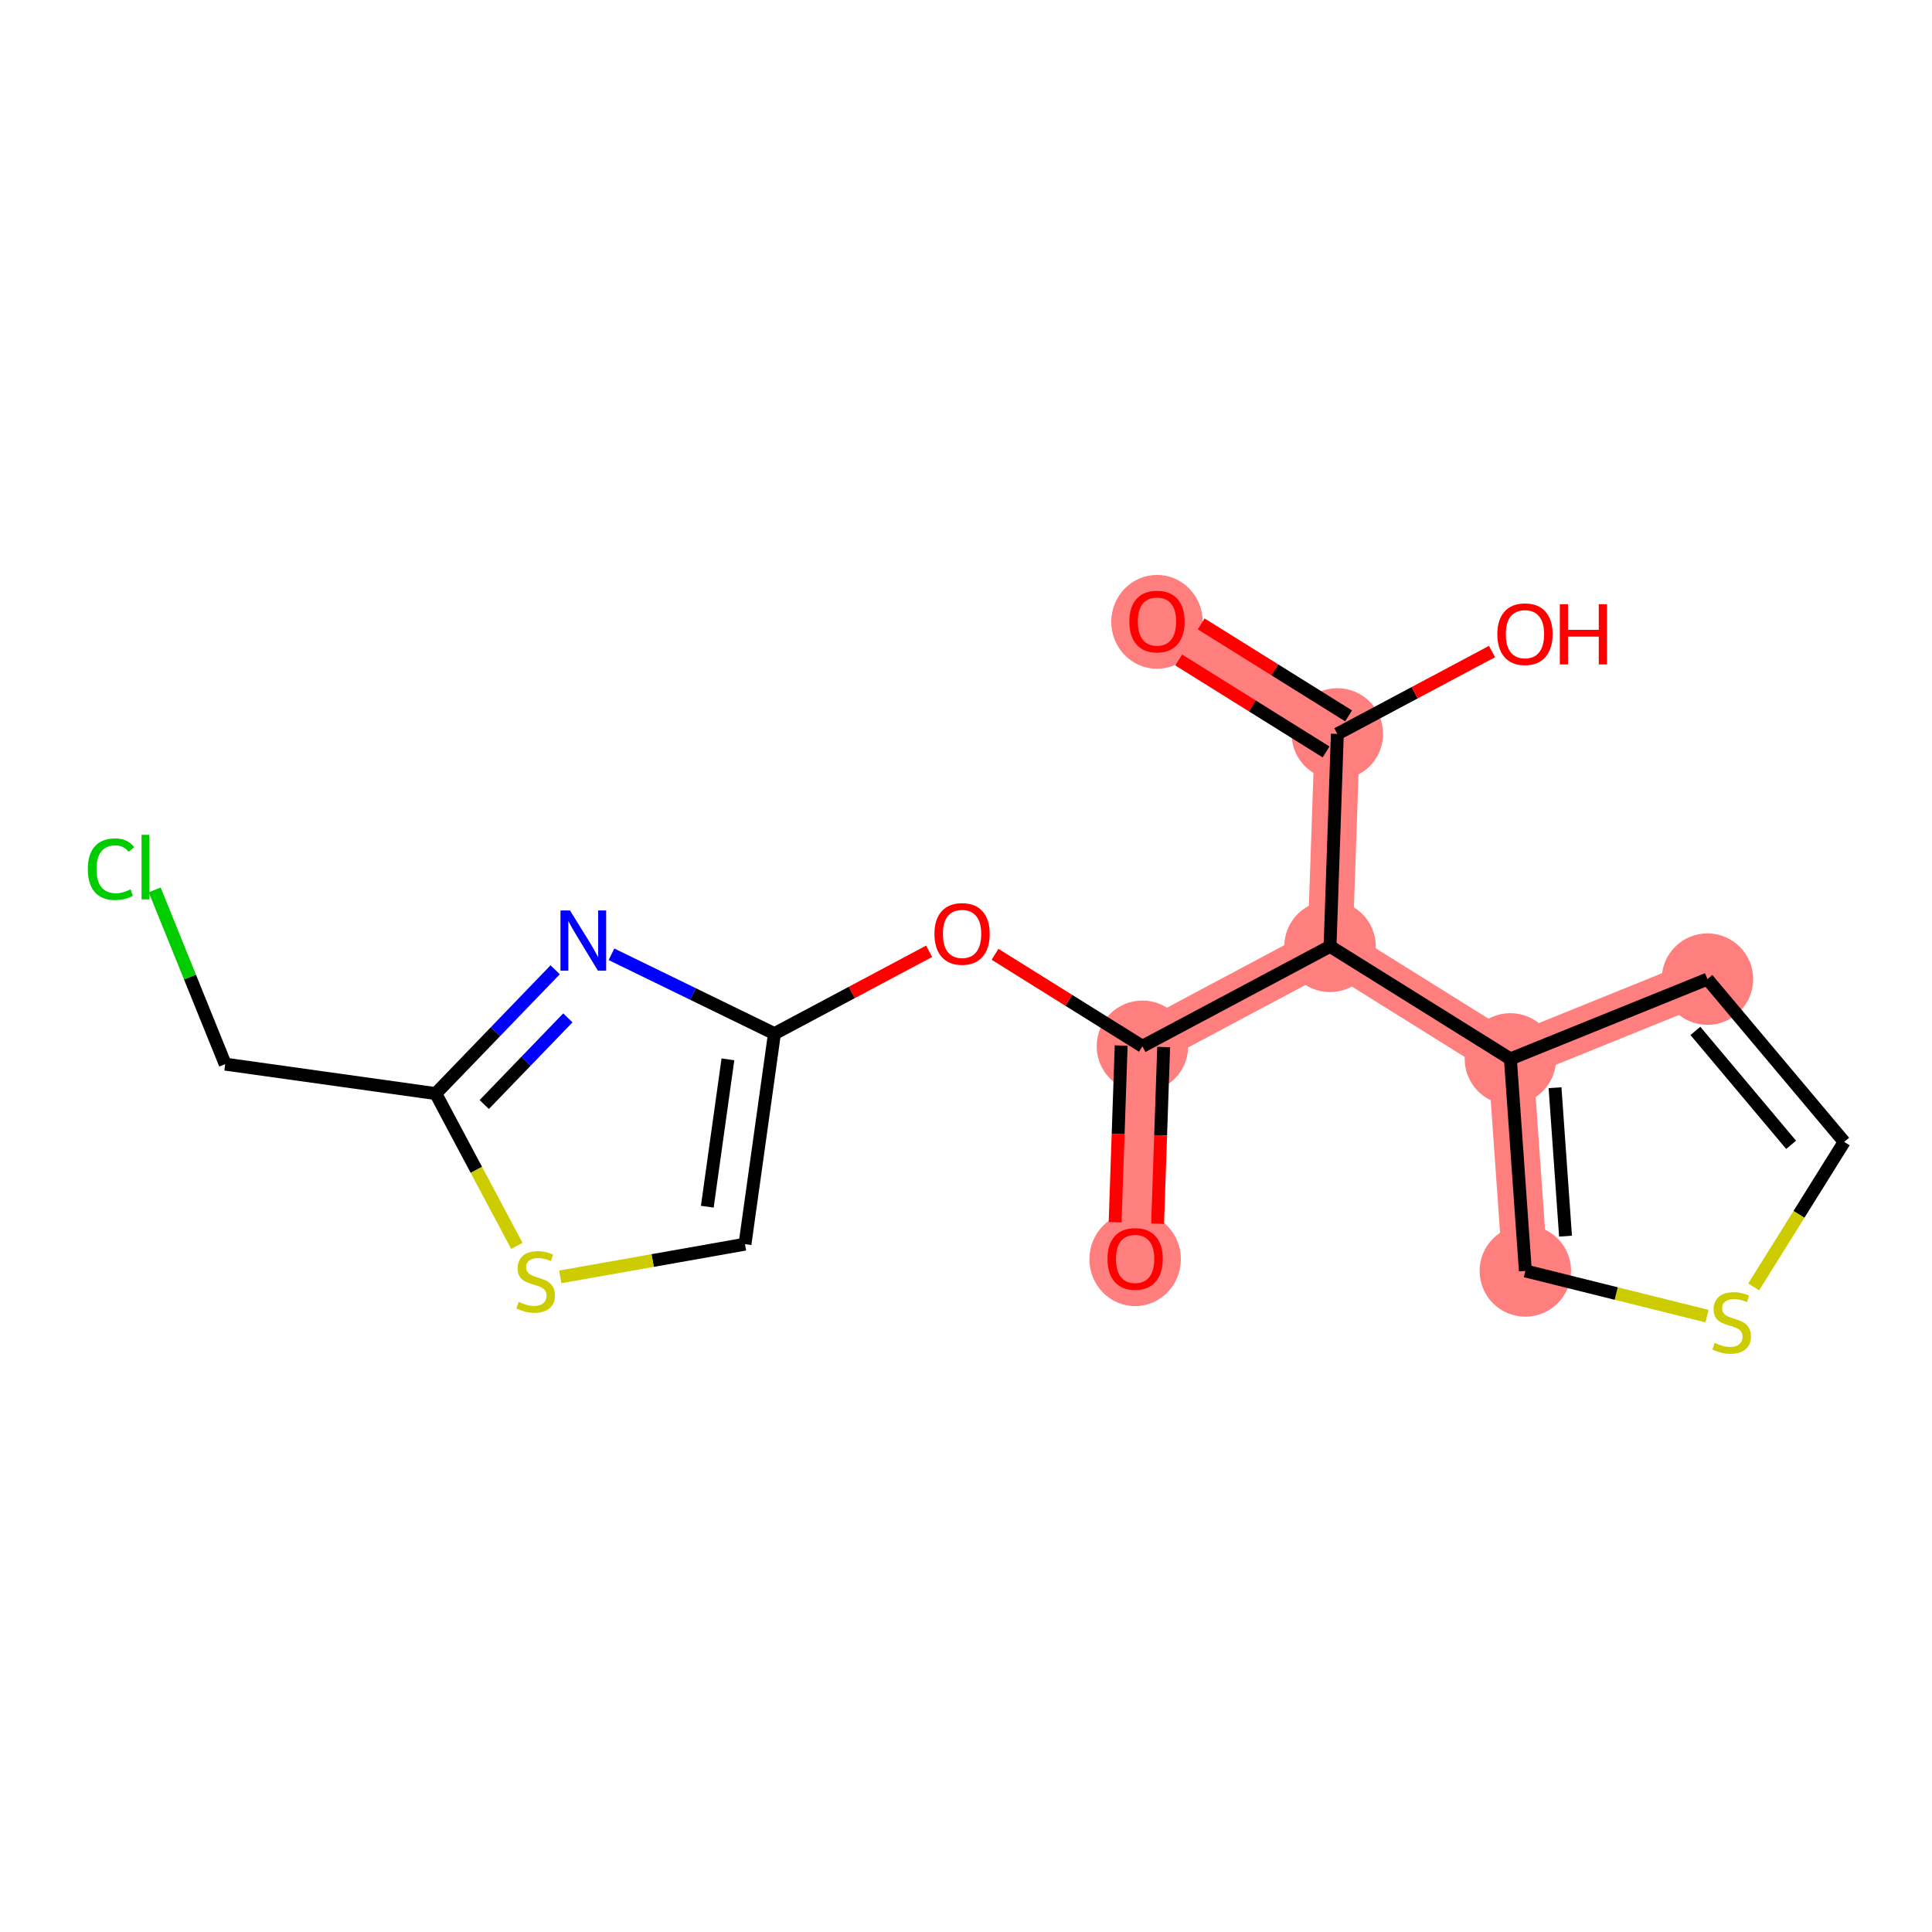 <?xml version='1.0' encoding='iso-8859-1'?>
<svg version='1.1' baseProfile='full'
              xmlns='http://www.w3.org/2000/svg'
                      xmlns:rdkit='http://www.rdkit.org/xml'
                      xmlns:xlink='http://www.w3.org/1999/xlink'
                  xml:space='preserve'
width='300px' height='300px' viewBox='0 0 300 300'>
<!-- END OF HEADER -->
<rect style='opacity:1.0;fill:#FFFFFF;stroke:none' width='300' height='300' x='0' y='0'> </rect>
<rect style='opacity:1.0;fill:#FFFFFF;stroke:none' width='300' height='300' x='0' y='0'> </rect>
<path d='M 179.657,96.486 L 207.661,113.961' style='fill:none;fill-rule:evenodd;stroke:#FF7F7F;stroke-width:7.0px;stroke-linecap:butt;stroke-linejoin:miter;stroke-opacity:1' />
<path d='M 207.661,113.961 L 206.529,146.95' style='fill:none;fill-rule:evenodd;stroke:#FF7F7F;stroke-width:7.0px;stroke-linecap:butt;stroke-linejoin:miter;stroke-opacity:1' />
<path d='M 206.529,146.95 L 177.394,162.465' style='fill:none;fill-rule:evenodd;stroke:#FF7F7F;stroke-width:7.0px;stroke-linecap:butt;stroke-linejoin:miter;stroke-opacity:1' />
<path d='M 206.529,146.95 L 234.533,164.425' style='fill:none;fill-rule:evenodd;stroke:#FF7F7F;stroke-width:7.0px;stroke-linecap:butt;stroke-linejoin:miter;stroke-opacity:1' />
<path d='M 177.394,162.465 L 176.262,195.454' style='fill:none;fill-rule:evenodd;stroke:#FF7F7F;stroke-width:7.0px;stroke-linecap:butt;stroke-linejoin:miter;stroke-opacity:1' />
<path d='M 234.533,164.425 L 265.13,152.04' style='fill:none;fill-rule:evenodd;stroke:#FF7F7F;stroke-width:7.0px;stroke-linecap:butt;stroke-linejoin:miter;stroke-opacity:1' />
<path d='M 234.533,164.425 L 236.856,197.351' style='fill:none;fill-rule:evenodd;stroke:#FF7F7F;stroke-width:7.0px;stroke-linecap:butt;stroke-linejoin:miter;stroke-opacity:1' />
<ellipse cx='179.657' cy='96.559' rx='6.602' ry='6.787'  style='fill:#FF7F7F;fill-rule:evenodd;stroke:#FF7F7F;stroke-width:1.0px;stroke-linecap:butt;stroke-linejoin:miter;stroke-opacity:1' />
<ellipse cx='207.661' cy='113.961' rx='6.602' ry='6.602'  style='fill:#FF7F7F;fill-rule:evenodd;stroke:#FF7F7F;stroke-width:1.0px;stroke-linecap:butt;stroke-linejoin:miter;stroke-opacity:1' />
<ellipse cx='206.529' cy='146.95' rx='6.602' ry='6.602'  style='fill:#FF7F7F;fill-rule:evenodd;stroke:#FF7F7F;stroke-width:1.0px;stroke-linecap:butt;stroke-linejoin:miter;stroke-opacity:1' />
<ellipse cx='177.394' cy='162.465' rx='6.602' ry='6.602'  style='fill:#FF7F7F;fill-rule:evenodd;stroke:#FF7F7F;stroke-width:1.0px;stroke-linecap:butt;stroke-linejoin:miter;stroke-opacity:1' />
<ellipse cx='176.262' cy='195.527' rx='6.602' ry='6.787'  style='fill:#FF7F7F;fill-rule:evenodd;stroke:#FF7F7F;stroke-width:1.0px;stroke-linecap:butt;stroke-linejoin:miter;stroke-opacity:1' />
<ellipse cx='234.533' cy='164.425' rx='6.602' ry='6.602'  style='fill:#FF7F7F;fill-rule:evenodd;stroke:#FF7F7F;stroke-width:1.0px;stroke-linecap:butt;stroke-linejoin:miter;stroke-opacity:1' />
<ellipse cx='265.13' cy='152.04' rx='6.602' ry='6.602'  style='fill:#FF7F7F;fill-rule:evenodd;stroke:#FF7F7F;stroke-width:1.0px;stroke-linecap:butt;stroke-linejoin:miter;stroke-opacity:1' />
<ellipse cx='236.856' cy='197.351' rx='6.602' ry='6.602'  style='fill:#FF7F7F;fill-rule:evenodd;stroke:#FF7F7F;stroke-width:1.0px;stroke-linecap:butt;stroke-linejoin:miter;stroke-opacity:1' />
<path class='bond-0 atom-0 atom-1' d='M 183.026,102.479 L 194.469,109.62' style='fill:none;fill-rule:evenodd;stroke:#FF0000;stroke-width:2.0px;stroke-linecap:butt;stroke-linejoin:miter;stroke-opacity:1' />
<path class='bond-0 atom-0 atom-1' d='M 194.469,109.62 L 205.913,116.761' style='fill:none;fill-rule:evenodd;stroke:#000000;stroke-width:2.0px;stroke-linecap:butt;stroke-linejoin:miter;stroke-opacity:1' />
<path class='bond-0 atom-0 atom-1' d='M 186.521,96.879 L 197.964,104.019' style='fill:none;fill-rule:evenodd;stroke:#FF0000;stroke-width:2.0px;stroke-linecap:butt;stroke-linejoin:miter;stroke-opacity:1' />
<path class='bond-0 atom-0 atom-1' d='M 197.964,104.019 L 209.408,111.16' style='fill:none;fill-rule:evenodd;stroke:#000000;stroke-width:2.0px;stroke-linecap:butt;stroke-linejoin:miter;stroke-opacity:1' />
<path class='bond-1 atom-1 atom-2' d='M 207.661,113.961 L 219.67,107.566' style='fill:none;fill-rule:evenodd;stroke:#000000;stroke-width:2.0px;stroke-linecap:butt;stroke-linejoin:miter;stroke-opacity:1' />
<path class='bond-1 atom-1 atom-2' d='M 219.67,107.566 L 231.68,101.17' style='fill:none;fill-rule:evenodd;stroke:#FF0000;stroke-width:2.0px;stroke-linecap:butt;stroke-linejoin:miter;stroke-opacity:1' />
<path class='bond-2 atom-1 atom-3' d='M 207.661,113.961 L 206.529,146.95' style='fill:none;fill-rule:evenodd;stroke:#000000;stroke-width:2.0px;stroke-linecap:butt;stroke-linejoin:miter;stroke-opacity:1' />
<path class='bond-3 atom-3 atom-4' d='M 206.529,146.95 L 177.394,162.465' style='fill:none;fill-rule:evenodd;stroke:#000000;stroke-width:2.0px;stroke-linecap:butt;stroke-linejoin:miter;stroke-opacity:1' />
<path class='bond-13 atom-3 atom-14' d='M 206.529,146.95 L 234.533,164.425' style='fill:none;fill-rule:evenodd;stroke:#000000;stroke-width:2.0px;stroke-linecap:butt;stroke-linejoin:miter;stroke-opacity:1' />
<path class='bond-4 atom-4 atom-5' d='M 174.095,162.352 L 173.624,176.07' style='fill:none;fill-rule:evenodd;stroke:#000000;stroke-width:2.0px;stroke-linecap:butt;stroke-linejoin:miter;stroke-opacity:1' />
<path class='bond-4 atom-4 atom-5' d='M 173.624,176.07 L 173.154,189.789' style='fill:none;fill-rule:evenodd;stroke:#FF0000;stroke-width:2.0px;stroke-linecap:butt;stroke-linejoin:miter;stroke-opacity:1' />
<path class='bond-4 atom-4 atom-5' d='M 180.693,162.578 L 180.222,176.297' style='fill:none;fill-rule:evenodd;stroke:#000000;stroke-width:2.0px;stroke-linecap:butt;stroke-linejoin:miter;stroke-opacity:1' />
<path class='bond-4 atom-4 atom-5' d='M 180.222,176.297 L 179.752,190.015' style='fill:none;fill-rule:evenodd;stroke:#FF0000;stroke-width:2.0px;stroke-linecap:butt;stroke-linejoin:miter;stroke-opacity:1' />
<path class='bond-5 atom-4 atom-6' d='M 177.394,162.465 L 165.95,155.324' style='fill:none;fill-rule:evenodd;stroke:#000000;stroke-width:2.0px;stroke-linecap:butt;stroke-linejoin:miter;stroke-opacity:1' />
<path class='bond-5 atom-4 atom-6' d='M 165.95,155.324 L 154.506,148.183' style='fill:none;fill-rule:evenodd;stroke:#FF0000;stroke-width:2.0px;stroke-linecap:butt;stroke-linejoin:miter;stroke-opacity:1' />
<path class='bond-6 atom-6 atom-7' d='M 144.274,147.715 L 132.264,154.11' style='fill:none;fill-rule:evenodd;stroke:#FF0000;stroke-width:2.0px;stroke-linecap:butt;stroke-linejoin:miter;stroke-opacity:1' />
<path class='bond-6 atom-6 atom-7' d='M 132.264,154.11 L 120.255,160.505' style='fill:none;fill-rule:evenodd;stroke:#000000;stroke-width:2.0px;stroke-linecap:butt;stroke-linejoin:miter;stroke-opacity:1' />
<path class='bond-7 atom-7 atom-8' d='M 120.255,160.505 L 115.681,193.195' style='fill:none;fill-rule:evenodd;stroke:#000000;stroke-width:2.0px;stroke-linecap:butt;stroke-linejoin:miter;stroke-opacity:1' />
<path class='bond-7 atom-7 atom-8' d='M 113.031,164.494 L 109.829,187.377' style='fill:none;fill-rule:evenodd;stroke:#000000;stroke-width:2.0px;stroke-linecap:butt;stroke-linejoin:miter;stroke-opacity:1' />
<path class='bond-18 atom-13 atom-7' d='M 94.948,148.182 L 107.602,154.343' style='fill:none;fill-rule:evenodd;stroke:#0000FF;stroke-width:2.0px;stroke-linecap:butt;stroke-linejoin:miter;stroke-opacity:1' />
<path class='bond-18 atom-13 atom-7' d='M 107.602,154.343 L 120.255,160.505' style='fill:none;fill-rule:evenodd;stroke:#000000;stroke-width:2.0px;stroke-linecap:butt;stroke-linejoin:miter;stroke-opacity:1' />
<path class='bond-8 atom-8 atom-9' d='M 115.681,193.195 L 101.341,195.733' style='fill:none;fill-rule:evenodd;stroke:#000000;stroke-width:2.0px;stroke-linecap:butt;stroke-linejoin:miter;stroke-opacity:1' />
<path class='bond-8 atom-8 atom-9' d='M 101.341,195.733 L 87,198.271' style='fill:none;fill-rule:evenodd;stroke:#CCCC00;stroke-width:2.0px;stroke-linecap:butt;stroke-linejoin:miter;stroke-opacity:1' />
<path class='bond-9 atom-9 atom-10' d='M 80.256,193.461 L 73.96,181.637' style='fill:none;fill-rule:evenodd;stroke:#CCCC00;stroke-width:2.0px;stroke-linecap:butt;stroke-linejoin:miter;stroke-opacity:1' />
<path class='bond-9 atom-9 atom-10' d='M 73.96,181.637 L 67.663,169.812' style='fill:none;fill-rule:evenodd;stroke:#000000;stroke-width:2.0px;stroke-linecap:butt;stroke-linejoin:miter;stroke-opacity:1' />
<path class='bond-10 atom-10 atom-11' d='M 67.663,169.812 L 34.973,165.239' style='fill:none;fill-rule:evenodd;stroke:#000000;stroke-width:2.0px;stroke-linecap:butt;stroke-linejoin:miter;stroke-opacity:1' />
<path class='bond-12 atom-10 atom-13' d='M 67.663,169.812 L 76.935,160.198' style='fill:none;fill-rule:evenodd;stroke:#000000;stroke-width:2.0px;stroke-linecap:butt;stroke-linejoin:miter;stroke-opacity:1' />
<path class='bond-12 atom-10 atom-13' d='M 76.935,160.198 L 86.207,150.585' style='fill:none;fill-rule:evenodd;stroke:#0000FF;stroke-width:2.0px;stroke-linecap:butt;stroke-linejoin:miter;stroke-opacity:1' />
<path class='bond-12 atom-10 atom-13' d='M 75.196,171.511 L 81.687,164.781' style='fill:none;fill-rule:evenodd;stroke:#000000;stroke-width:2.0px;stroke-linecap:butt;stroke-linejoin:miter;stroke-opacity:1' />
<path class='bond-12 atom-10 atom-13' d='M 81.687,164.781 L 88.177,158.052' style='fill:none;fill-rule:evenodd;stroke:#0000FF;stroke-width:2.0px;stroke-linecap:butt;stroke-linejoin:miter;stroke-opacity:1' />
<path class='bond-11 atom-11 atom-12' d='M 34.973,165.239 L 29.497,151.71' style='fill:none;fill-rule:evenodd;stroke:#000000;stroke-width:2.0px;stroke-linecap:butt;stroke-linejoin:miter;stroke-opacity:1' />
<path class='bond-11 atom-11 atom-12' d='M 29.497,151.71 L 24.021,138.181' style='fill:none;fill-rule:evenodd;stroke:#00CC00;stroke-width:2.0px;stroke-linecap:butt;stroke-linejoin:miter;stroke-opacity:1' />
<path class='bond-14 atom-14 atom-15' d='M 234.533,164.425 L 265.13,152.04' style='fill:none;fill-rule:evenodd;stroke:#000000;stroke-width:2.0px;stroke-linecap:butt;stroke-linejoin:miter;stroke-opacity:1' />
<path class='bond-19 atom-18 atom-14' d='M 236.856,197.351 L 234.533,164.425' style='fill:none;fill-rule:evenodd;stroke:#000000;stroke-width:2.0px;stroke-linecap:butt;stroke-linejoin:miter;stroke-opacity:1' />
<path class='bond-19 atom-18 atom-14' d='M 243.093,191.948 L 241.467,168.899' style='fill:none;fill-rule:evenodd;stroke:#000000;stroke-width:2.0px;stroke-linecap:butt;stroke-linejoin:miter;stroke-opacity:1' />
<path class='bond-15 atom-15 atom-16' d='M 265.13,152.04 L 286.364,177.313' style='fill:none;fill-rule:evenodd;stroke:#000000;stroke-width:2.0px;stroke-linecap:butt;stroke-linejoin:miter;stroke-opacity:1' />
<path class='bond-15 atom-15 atom-16' d='M 263.261,160.078 L 278.124,177.769' style='fill:none;fill-rule:evenodd;stroke:#000000;stroke-width:2.0px;stroke-linecap:butt;stroke-linejoin:miter;stroke-opacity:1' />
<path class='bond-16 atom-16 atom-17' d='M 286.364,177.313 L 279.338,188.572' style='fill:none;fill-rule:evenodd;stroke:#000000;stroke-width:2.0px;stroke-linecap:butt;stroke-linejoin:miter;stroke-opacity:1' />
<path class='bond-16 atom-16 atom-17' d='M 279.338,188.572 L 272.312,199.831' style='fill:none;fill-rule:evenodd;stroke:#CCCC00;stroke-width:2.0px;stroke-linecap:butt;stroke-linejoin:miter;stroke-opacity:1' />
<path class='bond-17 atom-17 atom-18' d='M 265.067,204.366 L 250.961,200.859' style='fill:none;fill-rule:evenodd;stroke:#CCCC00;stroke-width:2.0px;stroke-linecap:butt;stroke-linejoin:miter;stroke-opacity:1' />
<path class='bond-17 atom-17 atom-18' d='M 250.961,200.859 L 236.856,197.351' style='fill:none;fill-rule:evenodd;stroke:#000000;stroke-width:2.0px;stroke-linecap:butt;stroke-linejoin:miter;stroke-opacity:1' />
<path  class='atom-0' d='M 175.366 96.513
Q 175.366 94.268, 176.475 93.014
Q 177.584 91.759, 179.657 91.759
Q 181.73 91.759, 182.839 93.014
Q 183.948 94.268, 183.948 96.513
Q 183.948 98.784, 182.826 100.078
Q 181.703 101.358, 179.657 101.358
Q 177.597 101.358, 176.475 100.078
Q 175.366 98.797, 175.366 96.513
M 179.657 100.302
Q 181.083 100.302, 181.849 99.351
Q 182.628 98.388, 182.628 96.513
Q 182.628 94.677, 181.849 93.753
Q 181.083 92.816, 179.657 92.816
Q 178.231 92.816, 177.452 93.74
Q 176.686 94.664, 176.686 96.513
Q 176.686 98.401, 177.452 99.351
Q 178.231 100.302, 179.657 100.302
' fill='#FF0000'/>
<path  class='atom-2' d='M 232.505 98.472
Q 232.505 96.228, 233.614 94.974
Q 234.723 93.719, 236.796 93.719
Q 238.869 93.719, 239.978 94.974
Q 241.087 96.228, 241.087 98.472
Q 241.087 100.743, 239.965 102.037
Q 238.842 103.318, 236.796 103.318
Q 234.736 103.318, 233.614 102.037
Q 232.505 100.757, 232.505 98.472
M 236.796 102.262
Q 238.222 102.262, 238.988 101.311
Q 239.767 100.347, 239.767 98.472
Q 239.767 96.637, 238.988 95.713
Q 238.222 94.775, 236.796 94.775
Q 235.37 94.775, 234.591 95.7
Q 233.825 96.624, 233.825 98.472
Q 233.825 100.36, 234.591 101.311
Q 235.37 102.262, 236.796 102.262
' fill='#FF0000'/>
<path  class='atom-2' d='M 242.209 93.825
L 243.477 93.825
L 243.477 97.799
L 248.256 97.799
L 248.256 93.825
L 249.524 93.825
L 249.524 103.173
L 248.256 103.173
L 248.256 98.855
L 243.477 98.855
L 243.477 103.173
L 242.209 103.173
L 242.209 93.825
' fill='#FF0000'/>
<path  class='atom-5' d='M 171.971 195.48
Q 171.971 193.236, 173.08 191.982
Q 174.19 190.727, 176.262 190.727
Q 178.335 190.727, 179.444 191.982
Q 180.554 193.236, 180.554 195.48
Q 180.554 197.751, 179.431 199.045
Q 178.309 200.326, 176.262 200.326
Q 174.203 200.326, 173.08 199.045
Q 171.971 197.765, 171.971 195.48
M 176.262 199.27
Q 177.688 199.27, 178.454 198.319
Q 179.233 197.355, 179.233 195.48
Q 179.233 193.645, 178.454 192.721
Q 177.688 191.783, 176.262 191.783
Q 174.836 191.783, 174.057 192.708
Q 173.292 193.632, 173.292 195.48
Q 173.292 197.369, 174.057 198.319
Q 174.836 199.27, 176.262 199.27
' fill='#FF0000'/>
<path  class='atom-6' d='M 145.099 145.017
Q 145.099 142.772, 146.208 141.518
Q 147.317 140.263, 149.39 140.263
Q 151.463 140.263, 152.572 141.518
Q 153.681 142.772, 153.681 145.017
Q 153.681 147.288, 152.559 148.582
Q 151.437 149.862, 149.39 149.862
Q 147.33 149.862, 146.208 148.582
Q 145.099 147.301, 145.099 145.017
M 149.39 148.806
Q 150.816 148.806, 151.582 147.855
Q 152.361 146.892, 152.361 145.017
Q 152.361 143.181, 151.582 142.257
Q 150.816 141.32, 149.39 141.32
Q 147.964 141.32, 147.185 142.244
Q 146.419 143.168, 146.419 145.017
Q 146.419 146.905, 147.185 147.855
Q 147.964 148.806, 149.39 148.806
' fill='#FF0000'/>
<path  class='atom-9' d='M 80.537 202.156
Q 80.643 202.196, 81.078 202.38
Q 81.514 202.565, 81.989 202.684
Q 82.478 202.79, 82.953 202.79
Q 83.838 202.79, 84.353 202.367
Q 84.868 201.931, 84.868 201.179
Q 84.868 200.664, 84.604 200.347
Q 84.353 200.03, 83.957 199.859
Q 83.561 199.687, 82.9 199.489
Q 82.069 199.238, 81.567 199
Q 81.078 198.763, 80.722 198.261
Q 80.379 197.759, 80.379 196.914
Q 80.379 195.739, 81.171 195.013
Q 81.976 194.287, 83.561 194.287
Q 84.643 194.287, 85.871 194.802
L 85.567 195.818
Q 84.445 195.356, 83.6 195.356
Q 82.689 195.356, 82.187 195.739
Q 81.686 196.109, 81.699 196.756
Q 81.699 197.257, 81.95 197.561
Q 82.214 197.865, 82.584 198.036
Q 82.966 198.208, 83.6 198.406
Q 84.445 198.67, 84.947 198.934
Q 85.449 199.198, 85.805 199.74
Q 86.175 200.268, 86.175 201.179
Q 86.175 202.473, 85.303 203.173
Q 84.445 203.859, 83.006 203.859
Q 82.174 203.859, 81.54 203.674
Q 80.92 203.503, 80.18 203.199
L 80.537 202.156
' fill='#CCCC00'/>
<path  class='atom-12' d='M 13.636 134.965
Q 13.636 132.641, 14.719 131.426
Q 15.815 130.198, 17.888 130.198
Q 19.816 130.198, 20.846 131.558
L 19.974 132.271
Q 19.221 131.281, 17.888 131.281
Q 16.475 131.281, 15.723 132.232
Q 14.983 133.169, 14.983 134.965
Q 14.983 136.813, 15.749 137.764
Q 16.528 138.715, 18.033 138.715
Q 19.063 138.715, 20.265 138.094
L 20.634 139.084
Q 20.146 139.401, 19.406 139.586
Q 18.667 139.771, 17.848 139.771
Q 15.815 139.771, 14.719 138.53
Q 13.636 137.289, 13.636 134.965
' fill='#00CC00'/>
<path  class='atom-12' d='M 21.981 129.631
L 23.196 129.631
L 23.196 139.652
L 21.981 139.652
L 21.981 129.631
' fill='#00CC00'/>
<path  class='atom-13' d='M 88.511 141.379
L 91.575 146.331
Q 91.878 146.819, 92.367 147.704
Q 92.855 148.589, 92.882 148.641
L 92.882 141.379
L 94.123 141.379
L 94.123 150.728
L 92.842 150.728
L 89.555 145.314
Q 89.172 144.68, 88.762 143.954
Q 88.366 143.228, 88.247 143.003
L 88.247 150.728
L 87.033 150.728
L 87.033 141.379
L 88.511 141.379
' fill='#0000FF'/>
<path  class='atom-17' d='M 266.248 208.525
Q 266.354 208.565, 266.79 208.75
Q 267.226 208.935, 267.701 209.053
Q 268.189 209.159, 268.665 209.159
Q 269.549 209.159, 270.064 208.737
Q 270.579 208.301, 270.579 207.548
Q 270.579 207.033, 270.315 206.716
Q 270.064 206.4, 269.668 206.228
Q 269.272 206.056, 268.612 205.858
Q 267.78 205.607, 267.278 205.37
Q 266.79 205.132, 266.433 204.63
Q 266.09 204.129, 266.09 203.284
Q 266.09 202.108, 266.882 201.382
Q 267.688 200.656, 269.272 200.656
Q 270.355 200.656, 271.583 201.171
L 271.279 202.188
Q 270.157 201.726, 269.312 201.726
Q 268.401 201.726, 267.899 202.108
Q 267.397 202.478, 267.41 203.125
Q 267.41 203.627, 267.661 203.931
Q 267.925 204.234, 268.295 204.406
Q 268.678 204.577, 269.312 204.776
Q 270.157 205.04, 270.658 205.304
Q 271.16 205.568, 271.517 206.109
Q 271.886 206.637, 271.886 207.548
Q 271.886 208.842, 271.015 209.542
Q 270.157 210.229, 268.718 210.229
Q 267.886 210.229, 267.252 210.044
Q 266.631 209.872, 265.892 209.568
L 266.248 208.525
' fill='#CCCC00'/>
</svg>
